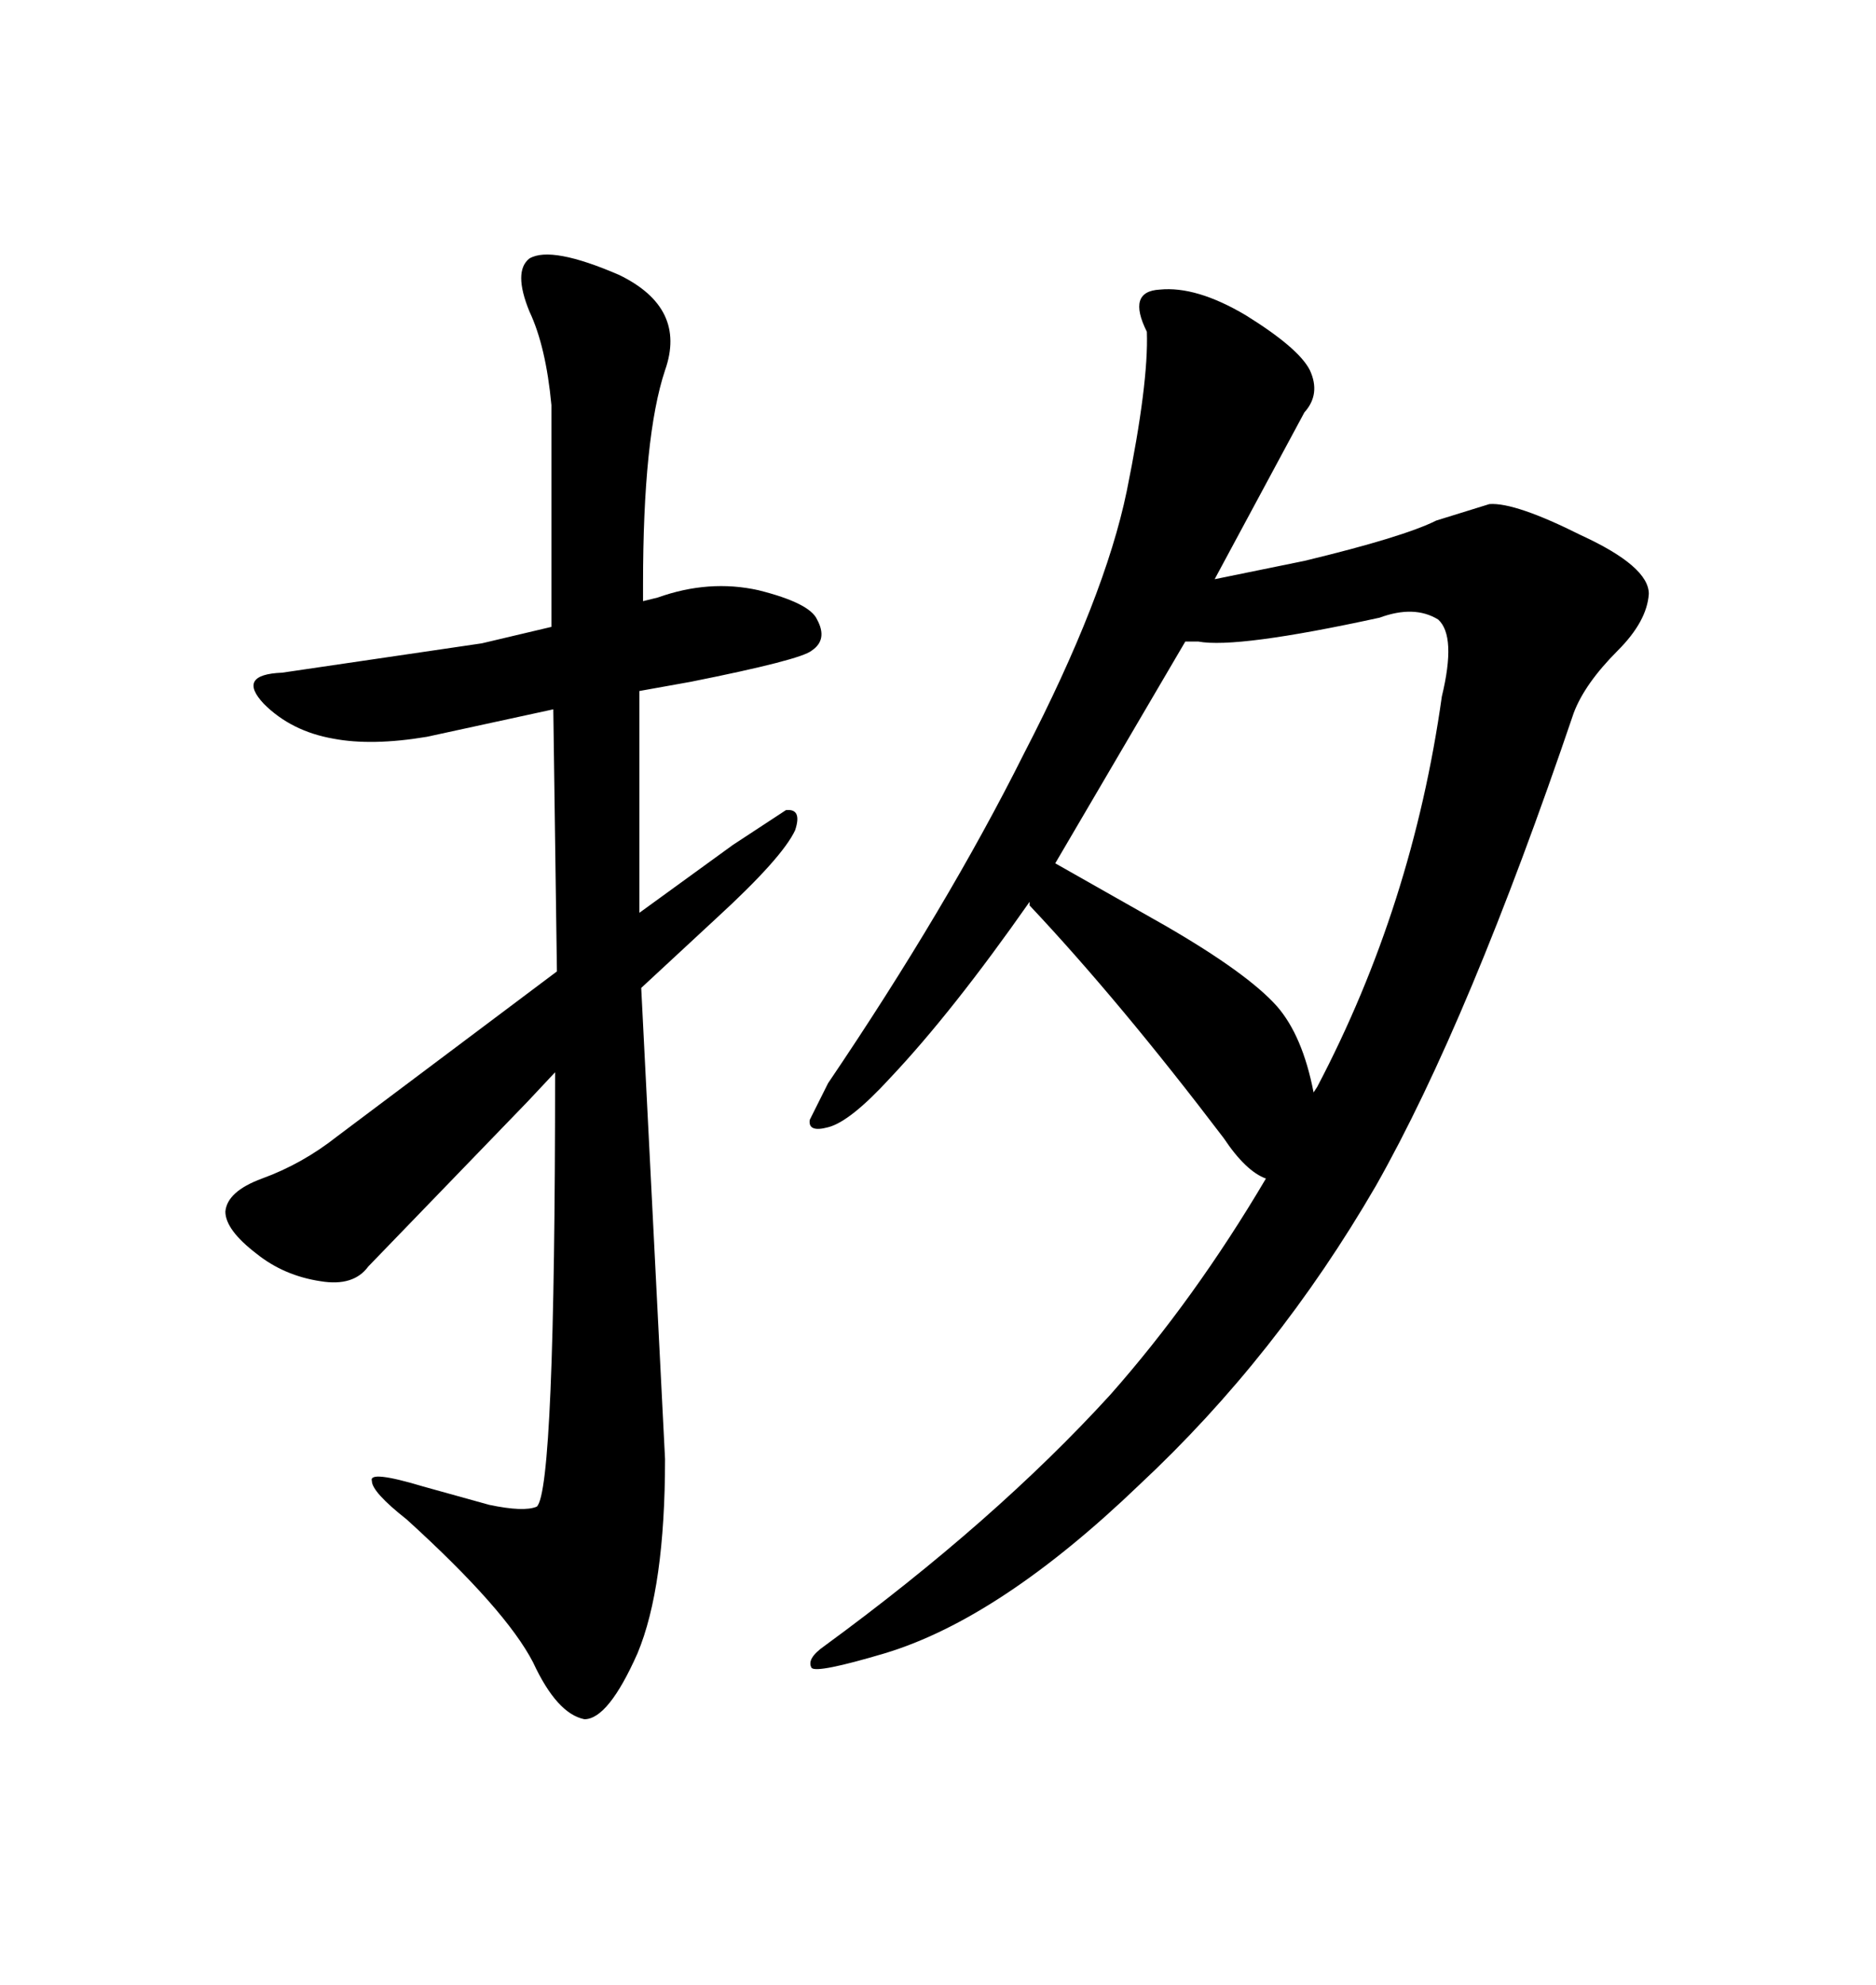 <svg xmlns="http://www.w3.org/2000/svg" xmlns:xlink="http://www.w3.org/1999/xlink" width="300" height="317.285"><path d="M106.35 233.20L106.35 233.20L102.54 157.91L114.55 146.78Q125.10 137.11 127.15 132.71L127.15 132.71Q128.32 129.20 125.68 129.49L125.68 129.49L117.19 135.06L102.25 145.90L102.25 110.45L110.45 108.98Q128.03 105.47 129.79 104.00L129.79 104.00Q132.42 102.25 130.66 99.02L130.66 99.02Q129.49 96.39 121.29 94.34L121.29 94.34Q113.38 92.58 105.18 95.51L105.18 95.51L102.83 96.09L102.83 93.46Q102.83 69.73 106.35 59.18L106.35 59.18Q109.86 49.22 99.02 43.95L99.02 43.95Q88.18 39.26 84.67 41.31L84.67 41.31Q82.03 43.36 84.67 49.80L84.67 49.80Q87.30 55.37 88.18 64.75L88.18 64.75L88.18 100.20L77.05 102.83L45.12 107.52Q37.79 107.81 42.19 112.50L42.19 112.50Q46.58 116.89 53.32 118.07L53.32 118.07Q59.47 119.24 68.26 117.77L68.26 117.77L88.48 113.38L89.06 155.27L53.91 181.64Q48.34 186.04 41.89 188.38L41.89 188.38Q36.33 190.43 36.04 193.65L36.04 193.65Q36.04 196.58 41.02 200.39L41.02 200.39Q45.41 203.91 51.27 204.79L51.27 204.79Q56.54 205.66 58.89 202.44L58.89 202.44L84.38 176.07L88.77 171.39Q88.77 238.18 85.84 240.82L85.84 240.82Q83.79 241.70 78.22 240.53L78.22 240.53L67.68 237.60Q58.89 234.96 59.47 236.72L59.47 236.72Q59.47 238.48 65.04 242.87L65.04 242.87Q80.86 257.23 85.25 265.72L85.25 265.72Q89.06 273.93 93.46 274.80L93.46 274.80Q97.27 274.80 101.95 264.26L101.95 264.26Q106.35 253.71 106.35 233.20ZM220.02 189.55L220.02 189.55Q234.96 163.18 251.66 113.96L251.66 113.96Q253.42 109.28 258.69 104.00L258.69 104.00Q263.38 99.32 263.67 94.92L263.67 94.92Q263.67 90.53 252.83 85.55L252.83 85.55Q242.29 80.27 238.18 80.57L238.18 80.57L229.69 83.20Q224.41 85.84 208.59 89.65L208.59 89.65L194.24 92.58L208.59 65.92Q211.23 62.99 209.47 59.18L209.47 59.18Q207.71 55.66 199.22 50.39L199.22 50.39Q191.31 45.70 185.45 46.29L185.45 46.29Q180.18 46.58 183.40 53.03L183.40 53.03Q183.69 61.23 180.18 78.52L180.18 78.52Q176.66 95.51 163.77 120.41L163.77 120.41Q151.46 145.02 132.42 173.14L132.42 173.14L129.49 179.00Q129.20 181.05 132.42 180.18L132.42 180.18Q135.94 179.30 142.38 172.27L142.38 172.27Q152.34 161.72 164.65 144.14L164.65 144.14L164.65 144.73Q179.00 159.96 195.70 181.93L195.70 181.93Q199.22 187.21 202.44 188.38L202.44 188.38Q191.02 207.71 177.54 222.95L177.54 222.95Q159.08 243.16 131.84 263.09L131.84 263.09Q128.91 265.14 129.79 266.60L129.79 266.60Q130.66 267.48 141.50 264.26L141.50 264.26Q159.96 258.69 182.23 237.30L182.23 237.30Q204.20 216.80 220.02 189.55ZM230.57 111.33L230.57 111.33Q225.88 144.73 210.64 173.73L210.64 173.73L210.06 174.61Q208.30 165.53 204.20 160.84L204.20 160.84Q199.51 155.57 186.33 147.95L186.33 147.95L168.75 137.99L189.55 102.54L191.60 102.54Q197.75 103.71 220.61 98.73L220.61 98.73Q226.17 96.68 229.98 99.02L229.98 99.02Q232.91 101.66 230.57 111.33Z"/></svg>